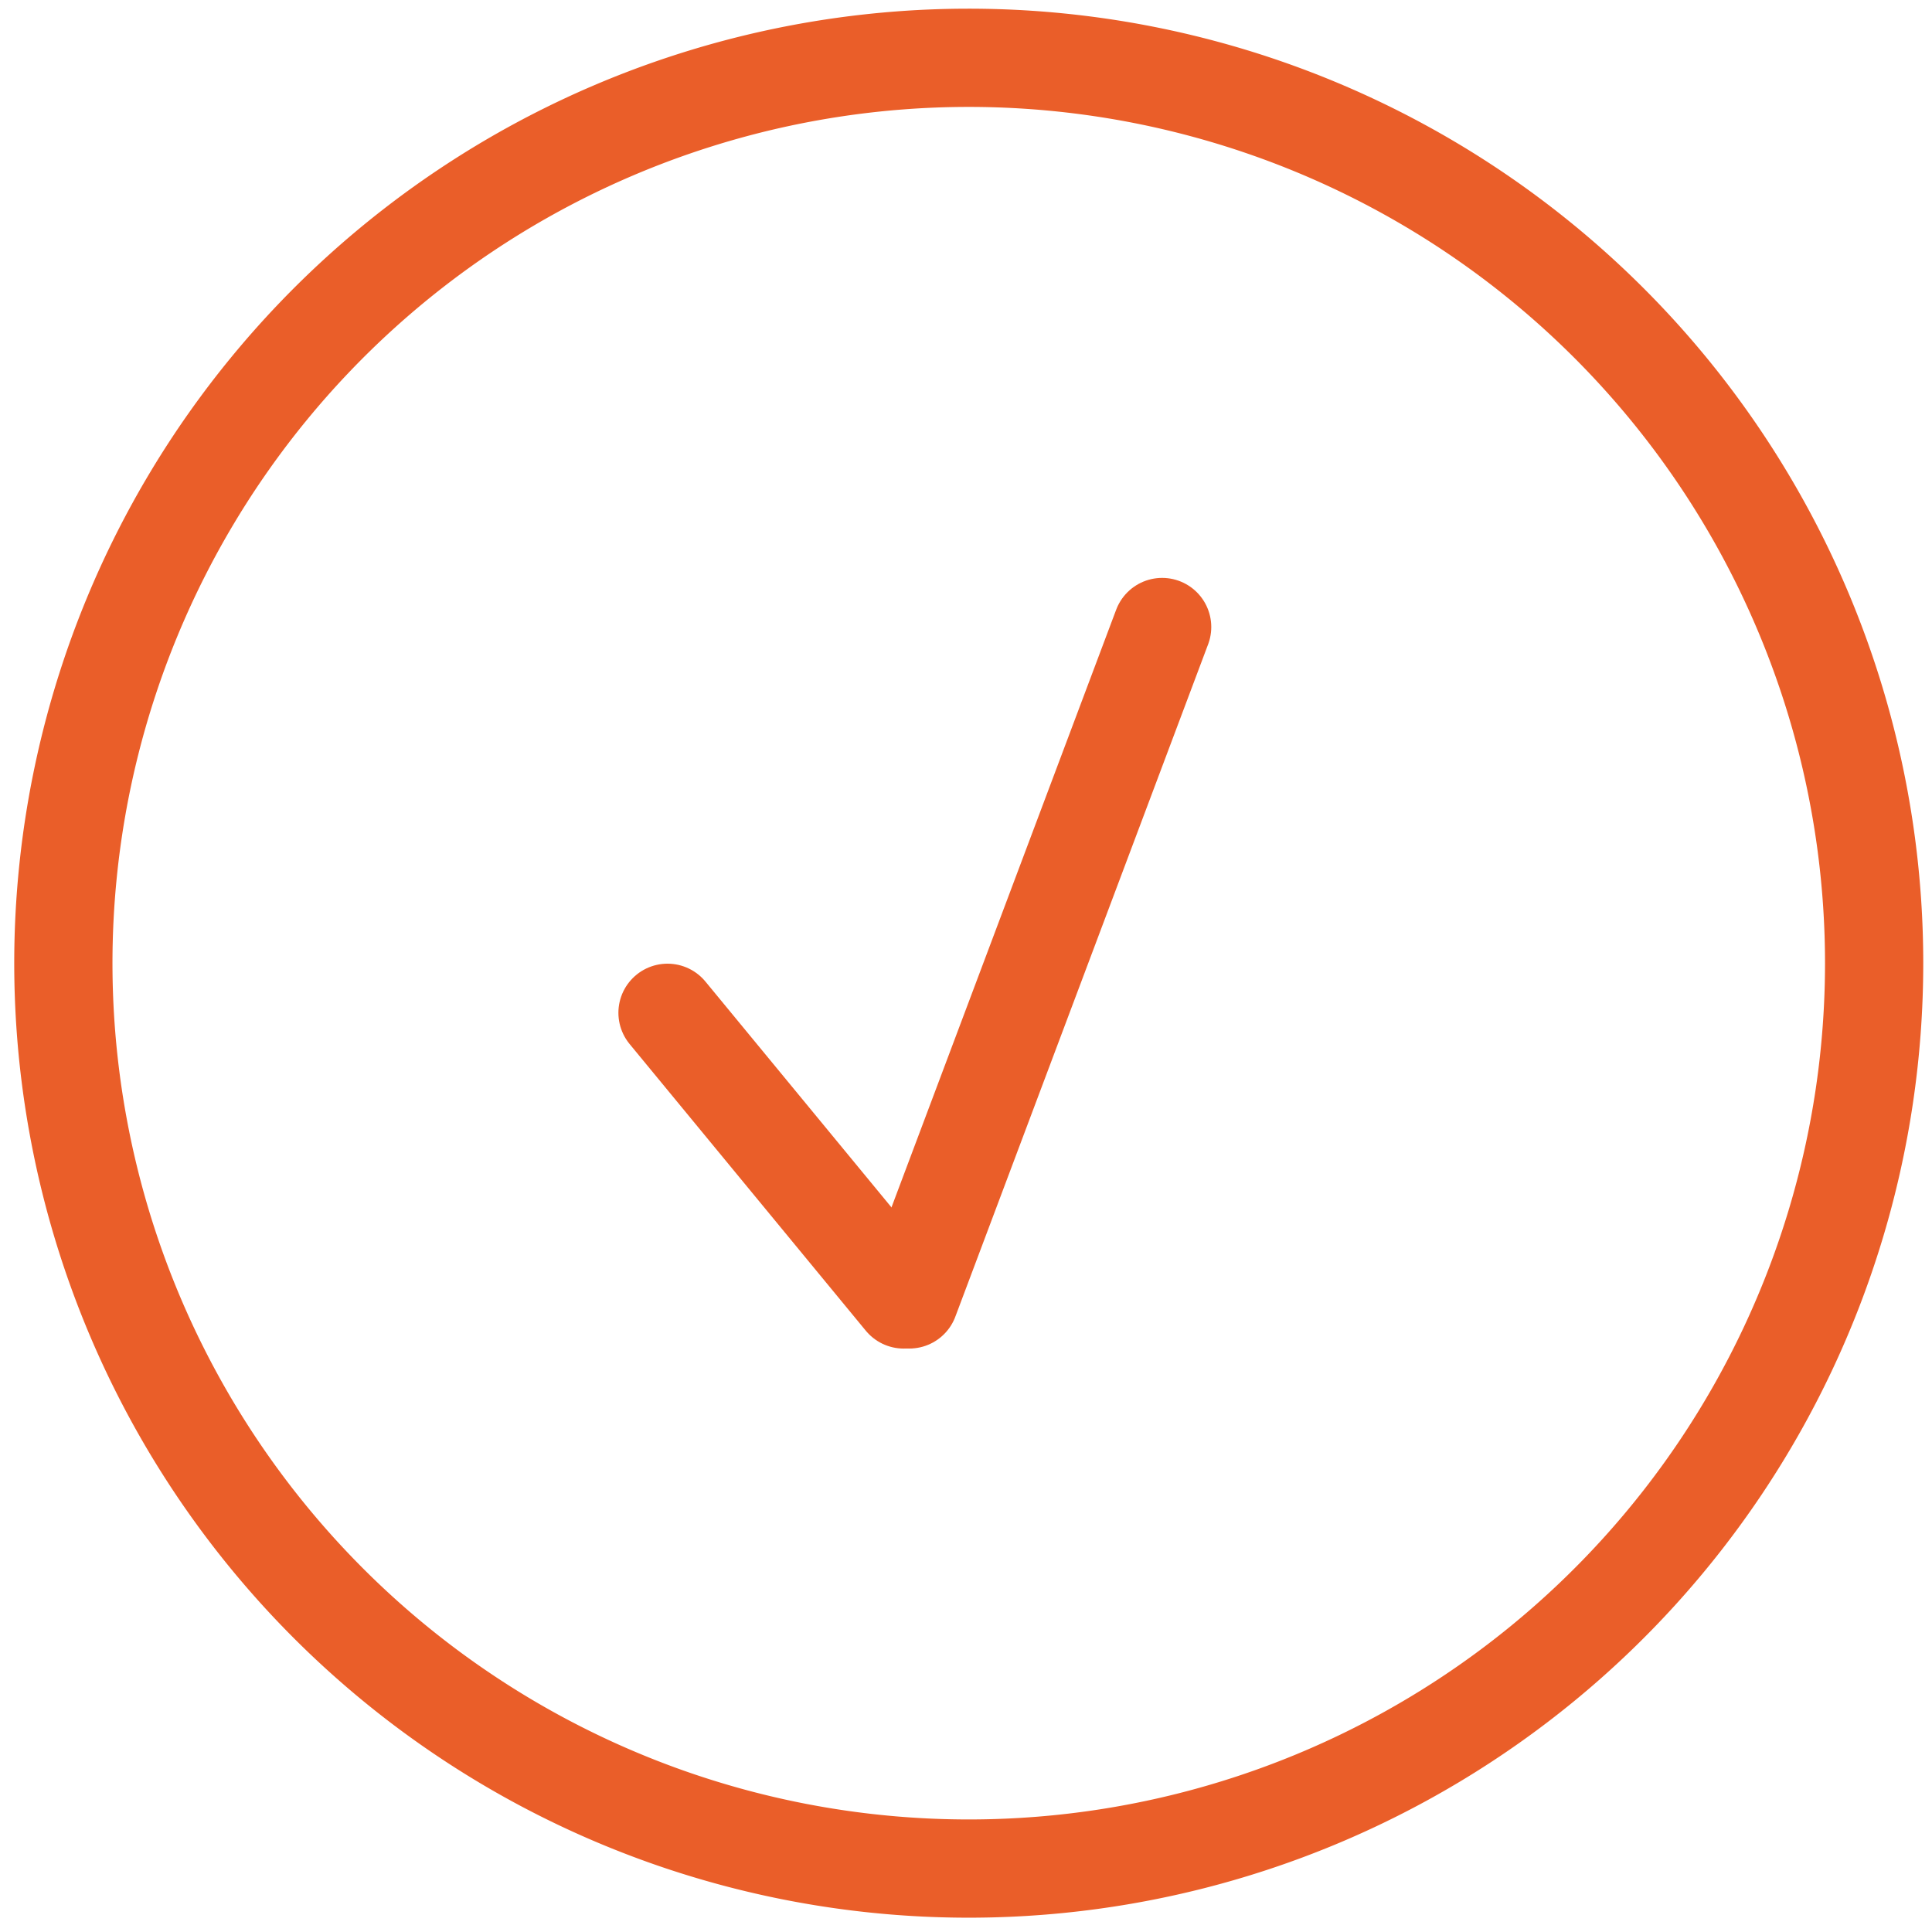 <svg id="Component_29_1" data-name="Component 29 – 1" xmlns="http://www.w3.org/2000/svg" xmlns:xlink="http://www.w3.org/1999/xlink" width="59" height="59" viewBox="0 0 59 59">
  <defs>
    <clipPath id="clip-path">
      <rect id="Rectangle_83" data-name="Rectangle 83" width="59" height="59" transform="translate(0 0.167)" fill="none" stroke="#707070" stroke-width="3"/>
    </clipPath>
  </defs>
  <g id="Group_11591" data-name="Group 11591" transform="translate(0 -0.167)">
    <g id="Group_11590" data-name="Group 11590" transform="translate(0 0)" clip-path="url(#clip-path)">
      <path id="Path_12499" data-name="Path 12499" d="M60.077,32.427a27.649,27.649,0,1,1-27.65-27.65A27.651,27.651,0,0,1,60.077,32.427Z" transform="translate(-2.844 -2.845)" fill="none" stroke="#ea5e29" stroke-linecap="round" stroke-linejoin="round" stroke-width="3"/>
    </g>
  </g>
  <line id="Line_11" data-name="Line 11" x2="7.212" y2="8.754" transform="translate(20.385 30.929)" fill="none" stroke="#ea5e29" stroke-linecap="round" stroke-linejoin="round" stroke-width="3"/>
  <line id="Line_12" data-name="Line 12" y1="20.534" x2="7.72" transform="translate(27.77 19.148)" fill="none" stroke="#ea5e29" stroke-linecap="round" stroke-linejoin="round" stroke-width="3"/>
</svg>
